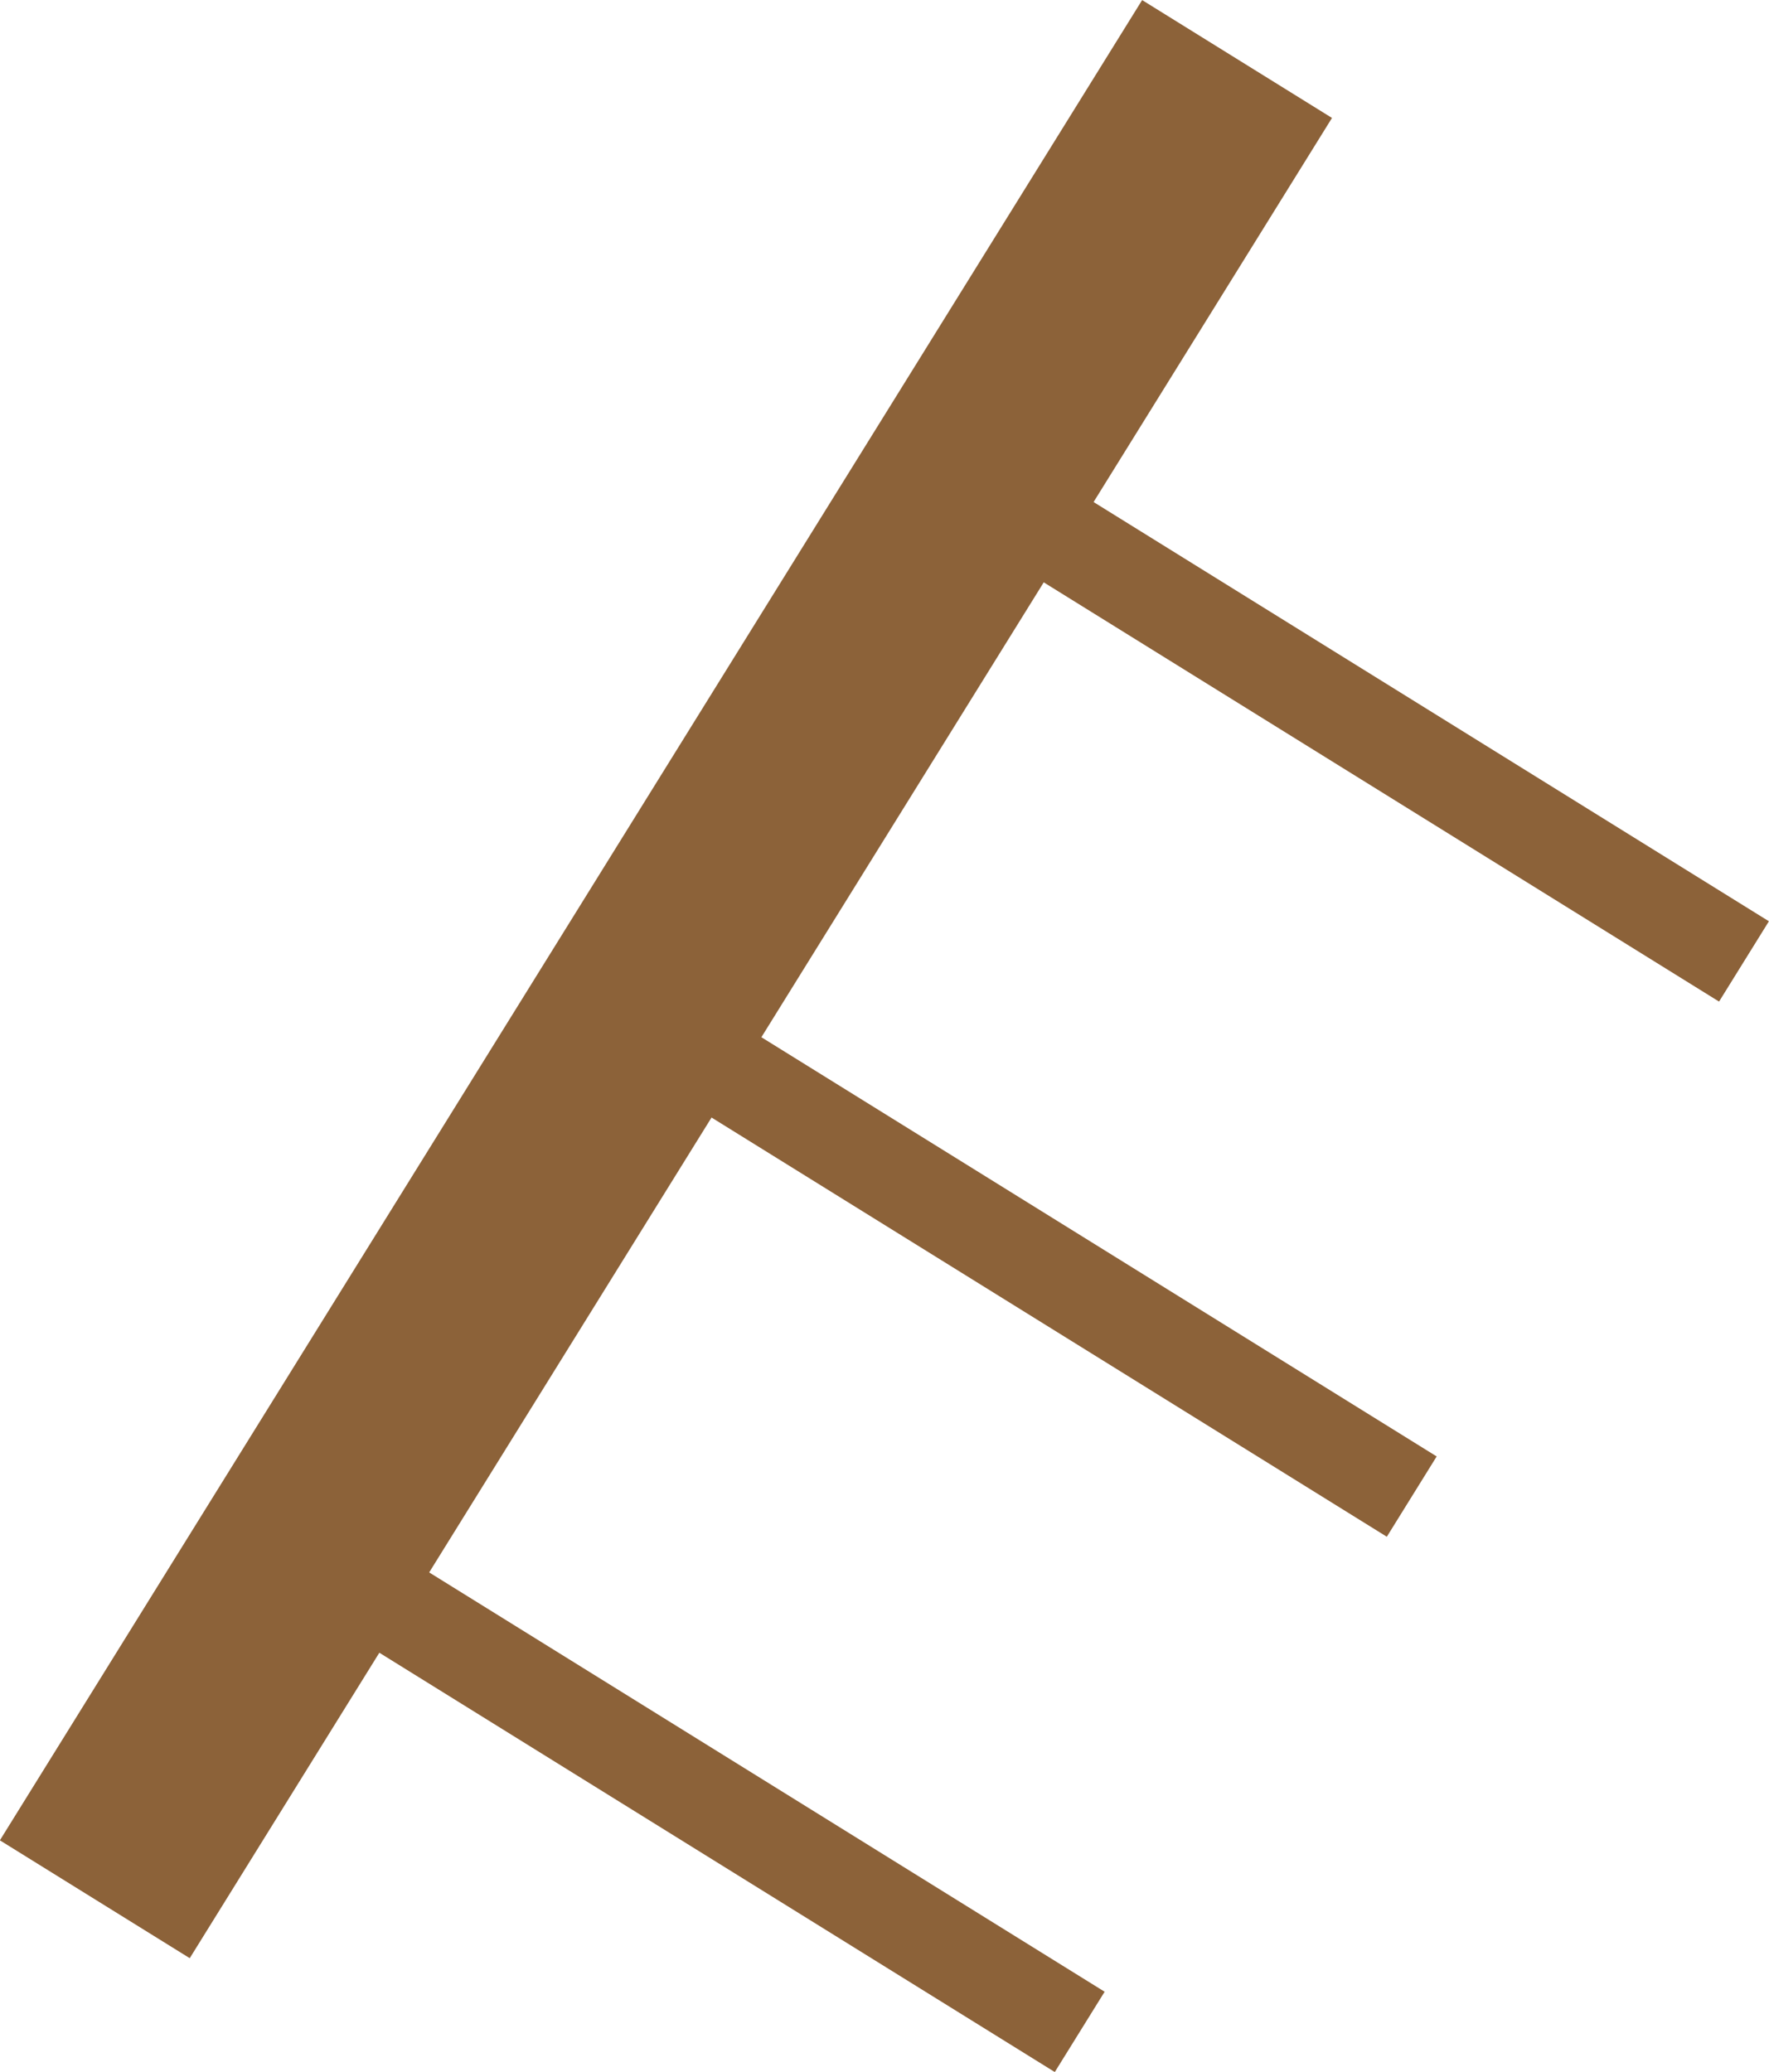 <svg xmlns="http://www.w3.org/2000/svg" viewBox="0 0 269.71 315.9"><title>bateau1</title><rect x="84.51" y="-15.84" width="34.07" height="330.21" transform="translate(93.98 -31.1) rotate(31.83)" style="fill:#8c6239"/><rect x="136.24" y="102.39" width="140.21" height="14.41" transform="translate(88.82 -92.34) rotate(31.83)" style="fill:#8c6239"/><rect x="34.97" y="265.6" width="140.21" height="14.41" transform="translate(159.66 -14.4) rotate(31.83)" style="fill:#8c6239"/><rect x="85.59" y="183.98" width="140.21" height="14.41" transform="translate(124.23 -53.36) rotate(31.83)" style="fill:#8c6239"/></svg>